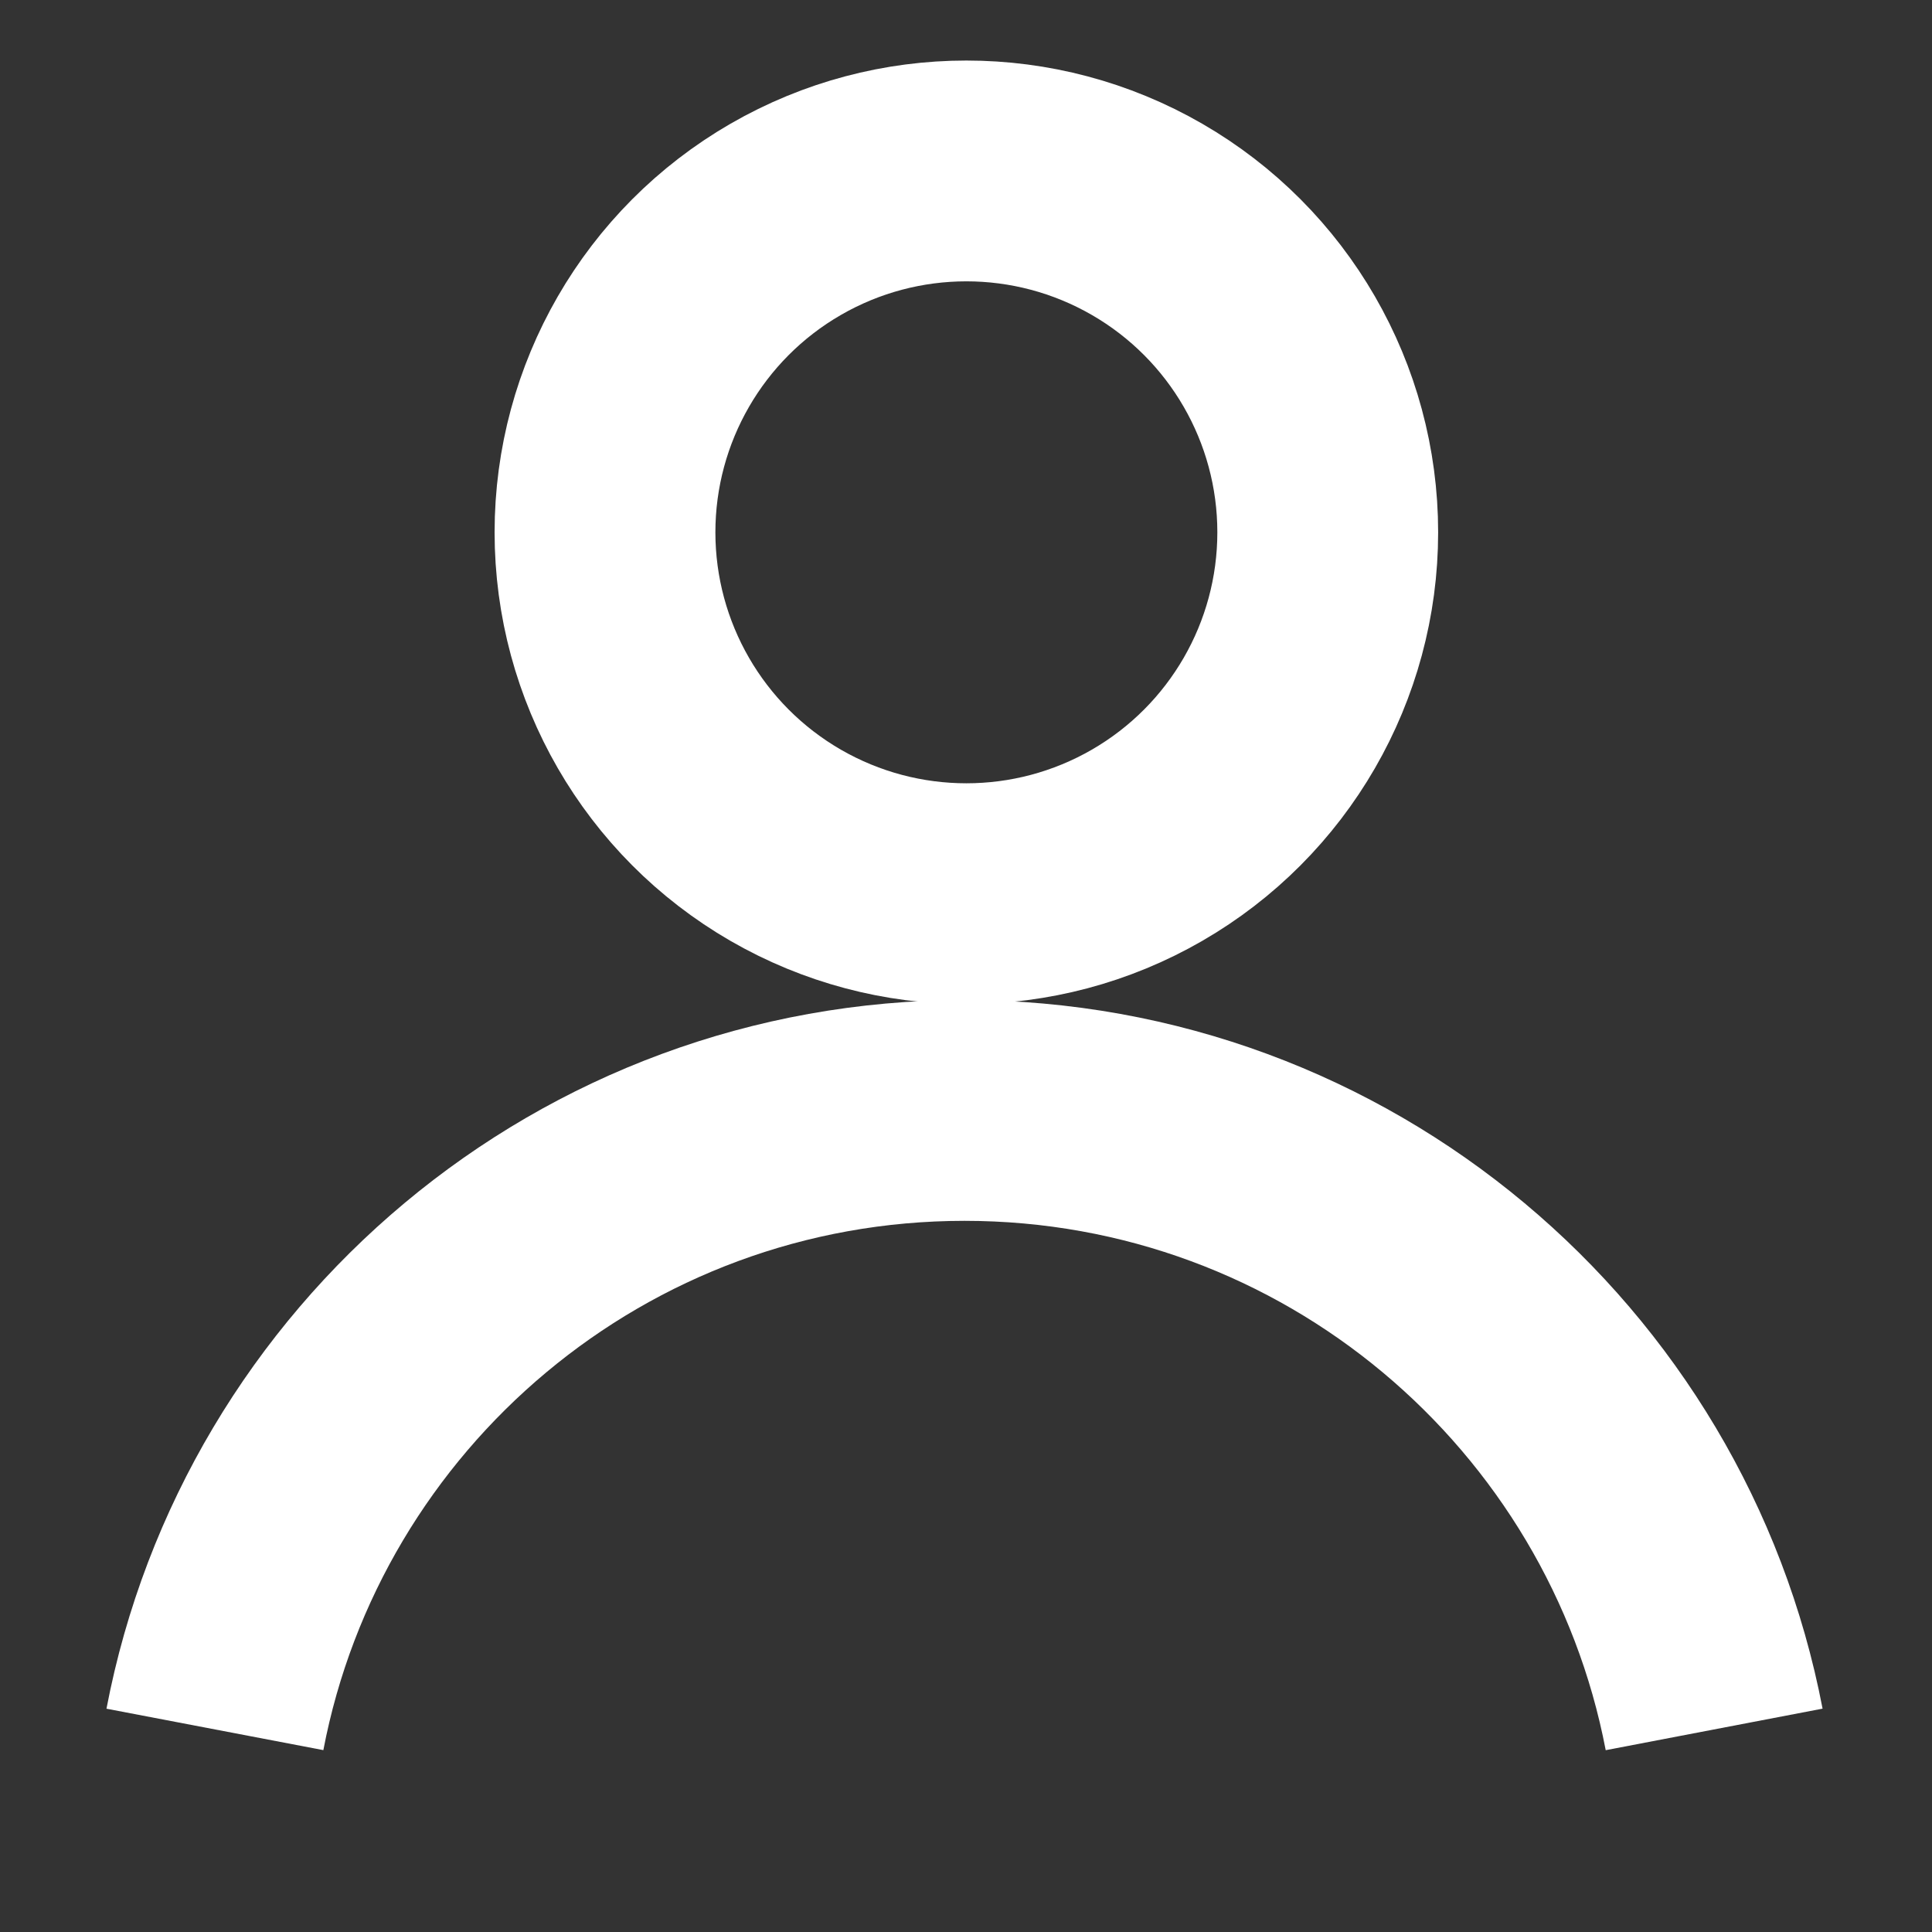 <?xml version="1.0" encoding="utf-8"?>
<!-- Generator: Adobe Illustrator 28.1.0, SVG Export Plug-In . SVG Version: 6.00 Build 0)  -->
<svg version="1.1" id="Layer_1" xmlns="http://www.w3.org/2000/svg" xmlns:xlink="http://www.w3.org/1999/xlink" x="0px" y="0px"
	 viewBox="0 0 1050 1050" style="enable-background:new 0 0 1050 1050;" xml:space="preserve">
<rect x="0" y="0" width="1050" height="1050" fill="#333333" stroke="none"/>
<style type="text/css">
	.st0{fill:none;stroke:#FFFFFF;stroke-width:120;stroke-miterlimit:10;}
</style>
<circle class="st0" cx="525.2" cy="289.3" r="196.4"/>
<path class="st0" d="M116.8,939.9c36.6-191.6,205.1-336.4,407.4-336.4s370.7,144.8,407.4,336.4"/>
</svg>
